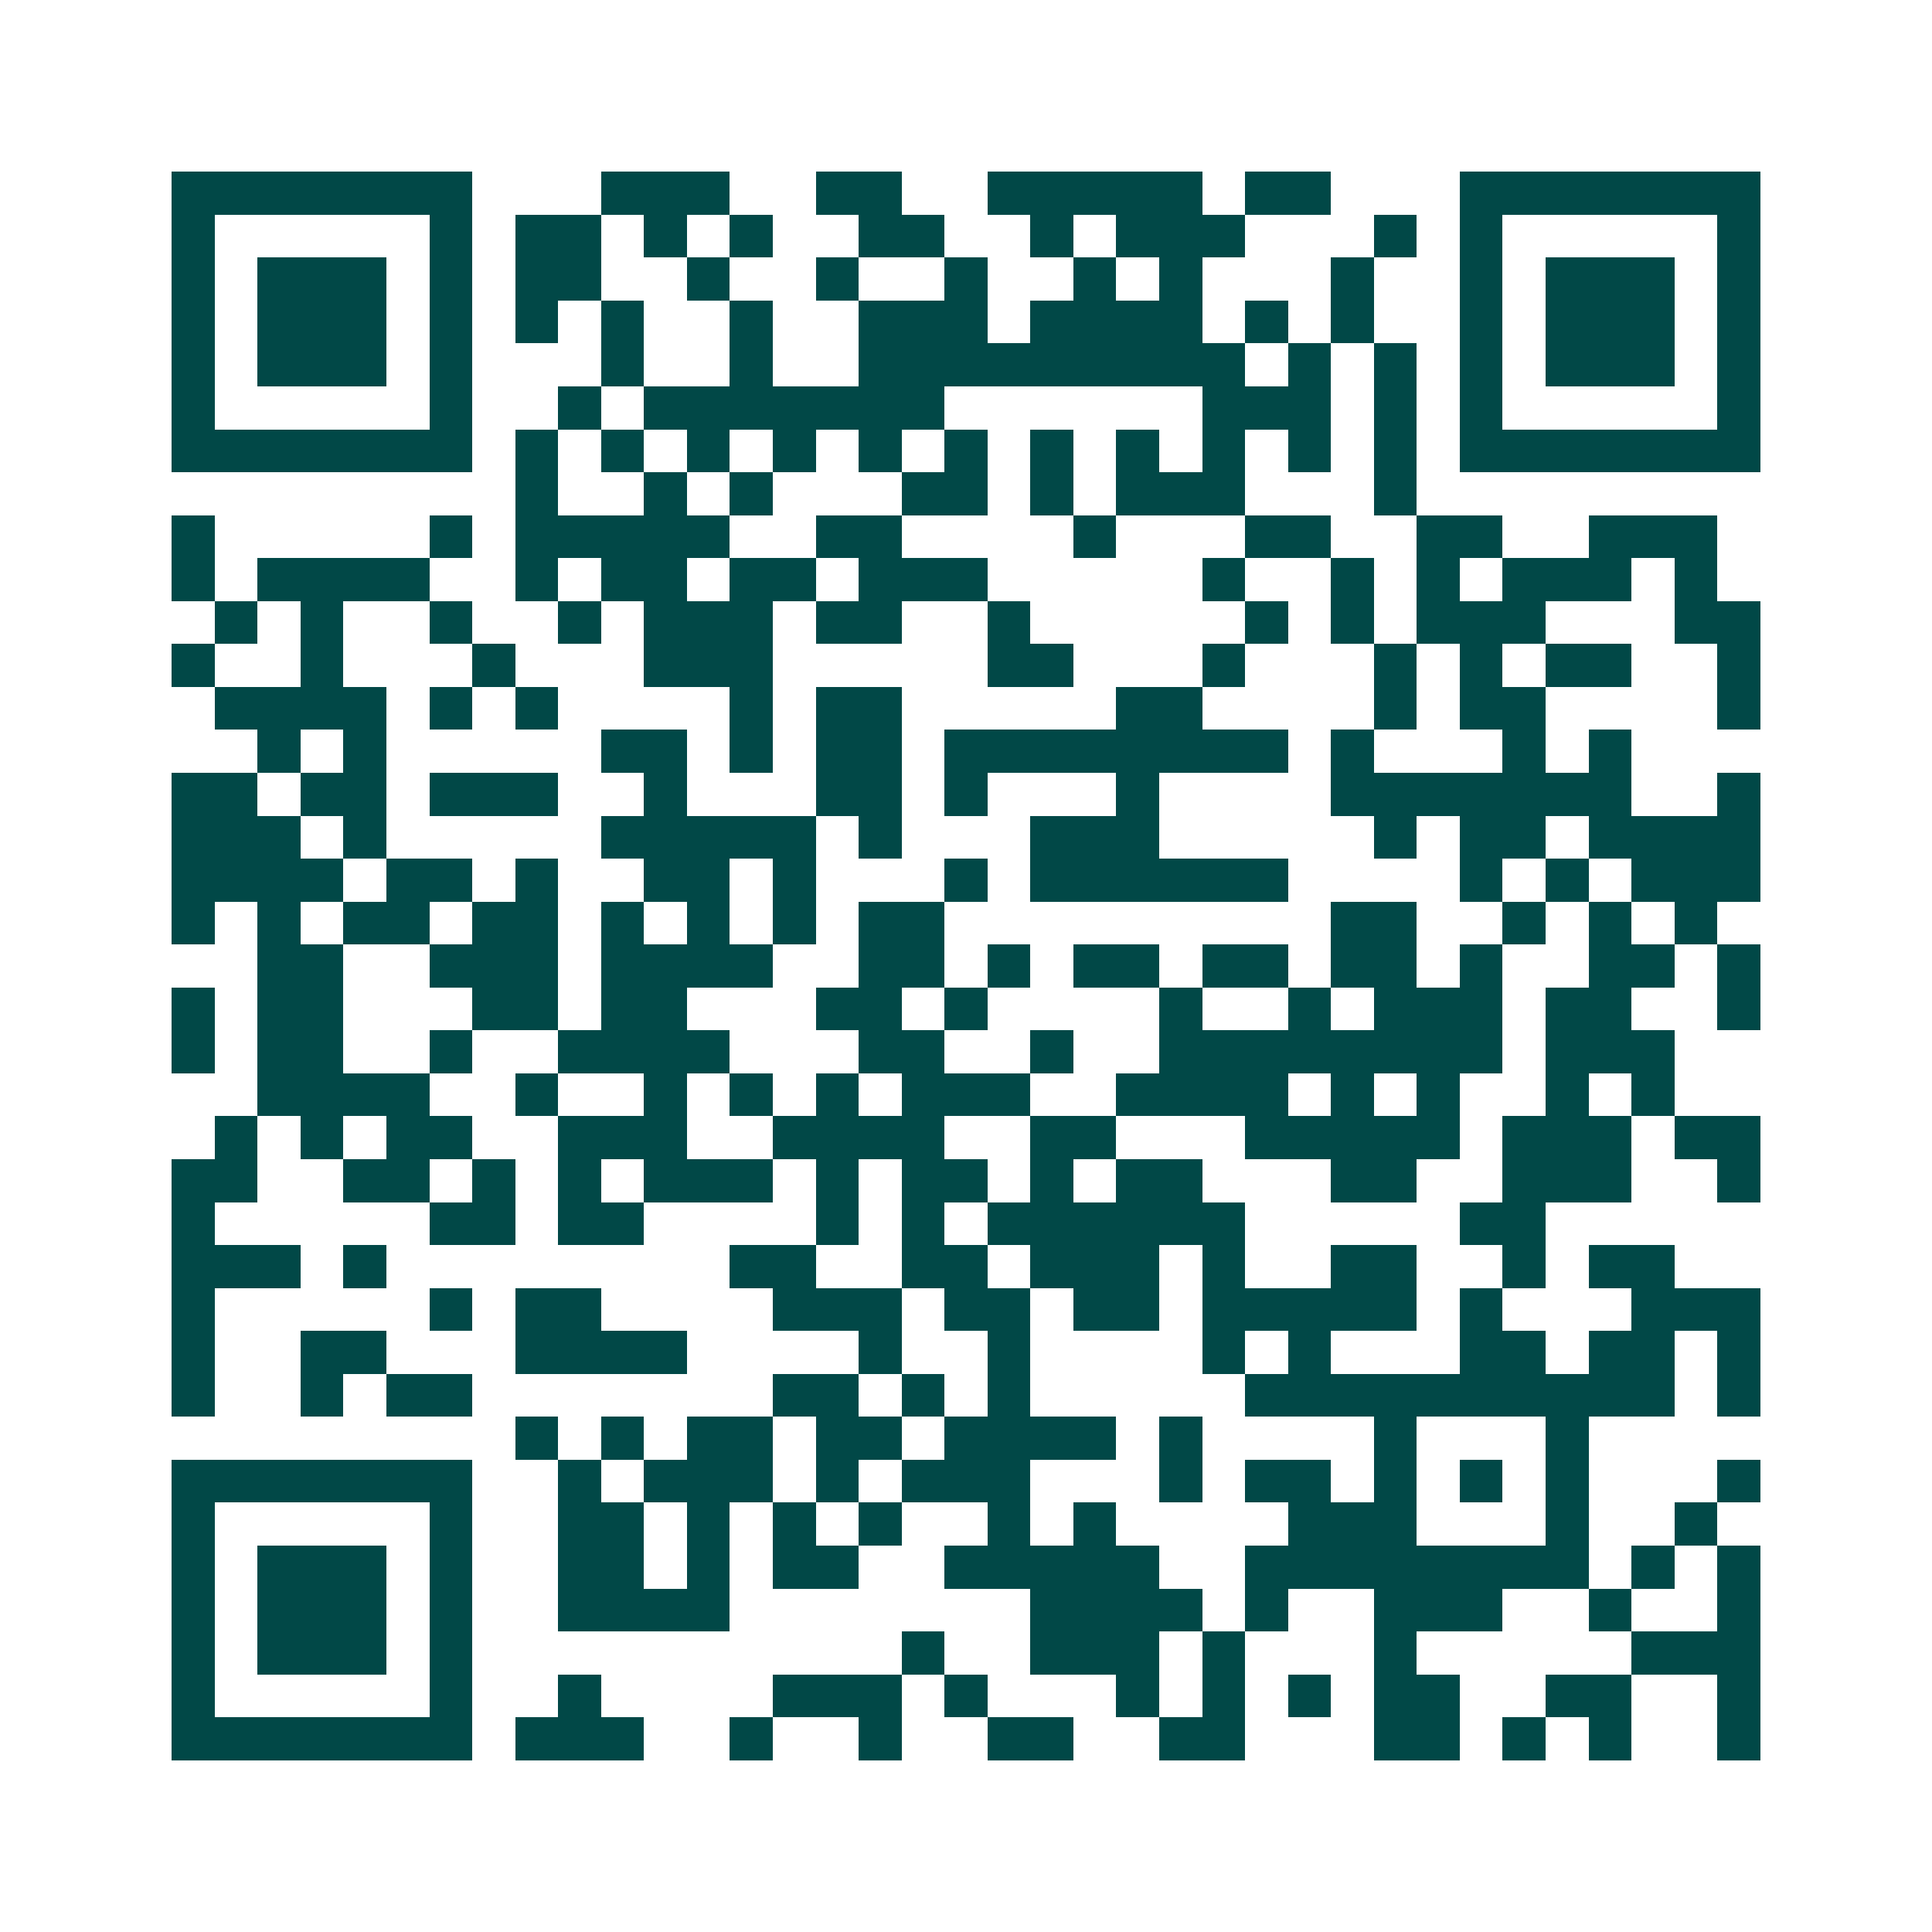 <svg xmlns="http://www.w3.org/2000/svg" width="200" height="200" viewBox="0 0 45 45" shape-rendering="crispEdges"><path fill="#ffffff" d="M0 0h45v45H0z"/><path stroke="#014847" d="M4 4.5h7m3 0h3m2 0h2m2 0h5m1 0h2m3 0h7M4 5.5h1m5 0h1m1 0h2m1 0h1m1 0h1m2 0h2m2 0h1m1 0h3m3 0h1m1 0h1m5 0h1M4 6.5h1m1 0h3m1 0h1m1 0h2m2 0h1m2 0h1m2 0h1m2 0h1m1 0h1m3 0h1m2 0h1m1 0h3m1 0h1M4 7.5h1m1 0h3m1 0h1m1 0h1m1 0h1m2 0h1m2 0h3m1 0h4m1 0h1m1 0h1m2 0h1m1 0h3m1 0h1M4 8.5h1m1 0h3m1 0h1m3 0h1m2 0h1m2 0h9m1 0h1m1 0h1m1 0h1m1 0h3m1 0h1M4 9.5h1m5 0h1m2 0h1m1 0h7m6 0h3m1 0h1m1 0h1m5 0h1M4 10.5h7m1 0h1m1 0h1m1 0h1m1 0h1m1 0h1m1 0h1m1 0h1m1 0h1m1 0h1m1 0h1m1 0h1m1 0h7M12 11.5h1m2 0h1m1 0h1m3 0h2m1 0h1m1 0h3m3 0h1M4 12.5h1m5 0h1m1 0h5m2 0h2m4 0h1m3 0h2m2 0h2m2 0h3M4 13.5h1m1 0h4m2 0h1m1 0h2m1 0h2m1 0h3m5 0h1m2 0h1m1 0h1m1 0h3m1 0h1M5 14.5h1m1 0h1m2 0h1m2 0h1m1 0h3m1 0h2m2 0h1m5 0h1m1 0h1m1 0h3m3 0h2M4 15.5h1m2 0h1m3 0h1m3 0h3m5 0h2m3 0h1m3 0h1m1 0h1m1 0h2m2 0h1M5 16.5h4m1 0h1m1 0h1m4 0h1m1 0h2m5 0h2m4 0h1m1 0h2m4 0h1M6 17.5h1m1 0h1m5 0h2m1 0h1m1 0h2m1 0h8m1 0h1m3 0h1m1 0h1M4 18.5h2m1 0h2m1 0h3m2 0h1m3 0h2m1 0h1m3 0h1m4 0h7m2 0h1M4 19.5h3m1 0h1m5 0h5m1 0h1m3 0h3m5 0h1m1 0h2m1 0h4M4 20.5h4m1 0h2m1 0h1m2 0h2m1 0h1m3 0h1m1 0h6m4 0h1m1 0h1m1 0h3M4 21.5h1m1 0h1m1 0h2m1 0h2m1 0h1m1 0h1m1 0h1m1 0h2m9 0h2m2 0h1m1 0h1m1 0h1M6 22.5h2m2 0h3m1 0h4m2 0h2m1 0h1m1 0h2m1 0h2m1 0h2m1 0h1m2 0h2m1 0h1M4 23.5h1m1 0h2m3 0h2m1 0h2m3 0h2m1 0h1m4 0h1m2 0h1m1 0h3m1 0h2m2 0h1M4 24.5h1m1 0h2m2 0h1m2 0h4m3 0h2m2 0h1m2 0h8m1 0h3M6 25.5h4m2 0h1m2 0h1m1 0h1m1 0h1m1 0h3m2 0h4m1 0h1m1 0h1m2 0h1m1 0h1M5 26.5h1m1 0h1m1 0h2m2 0h3m2 0h4m2 0h2m3 0h5m1 0h3m1 0h2M4 27.5h2m2 0h2m1 0h1m1 0h1m1 0h3m1 0h1m1 0h2m1 0h1m1 0h2m3 0h2m2 0h3m2 0h1M4 28.5h1m5 0h2m1 0h2m4 0h1m1 0h1m1 0h6m5 0h2M4 29.5h3m1 0h1m8 0h2m2 0h2m1 0h3m1 0h1m2 0h2m2 0h1m1 0h2M4 30.5h1m5 0h1m1 0h2m4 0h3m1 0h2m1 0h2m1 0h5m1 0h1m3 0h3M4 31.5h1m2 0h2m3 0h4m4 0h1m2 0h1m4 0h1m1 0h1m3 0h2m1 0h2m1 0h1M4 32.5h1m2 0h1m1 0h2m7 0h2m1 0h1m1 0h1m5 0h10m1 0h1M12 33.5h1m1 0h1m1 0h2m1 0h2m1 0h4m1 0h1m4 0h1m3 0h1M4 34.5h7m2 0h1m1 0h3m1 0h1m1 0h3m3 0h1m1 0h2m1 0h1m1 0h1m1 0h1m3 0h1M4 35.5h1m5 0h1m2 0h2m1 0h1m1 0h1m1 0h1m2 0h1m1 0h1m4 0h3m3 0h1m2 0h1M4 36.5h1m1 0h3m1 0h1m2 0h2m1 0h1m1 0h2m2 0h5m2 0h8m1 0h1m1 0h1M4 37.5h1m1 0h3m1 0h1m2 0h4m7 0h4m1 0h1m2 0h3m2 0h1m2 0h1M4 38.5h1m1 0h3m1 0h1m10 0h1m2 0h3m1 0h1m3 0h1m5 0h3M4 39.5h1m5 0h1m2 0h1m4 0h3m1 0h1m3 0h1m1 0h1m1 0h1m1 0h2m2 0h2m2 0h1M4 40.5h7m1 0h3m2 0h1m2 0h1m2 0h2m2 0h2m3 0h2m1 0h1m1 0h1m2 0h1"/></svg>
